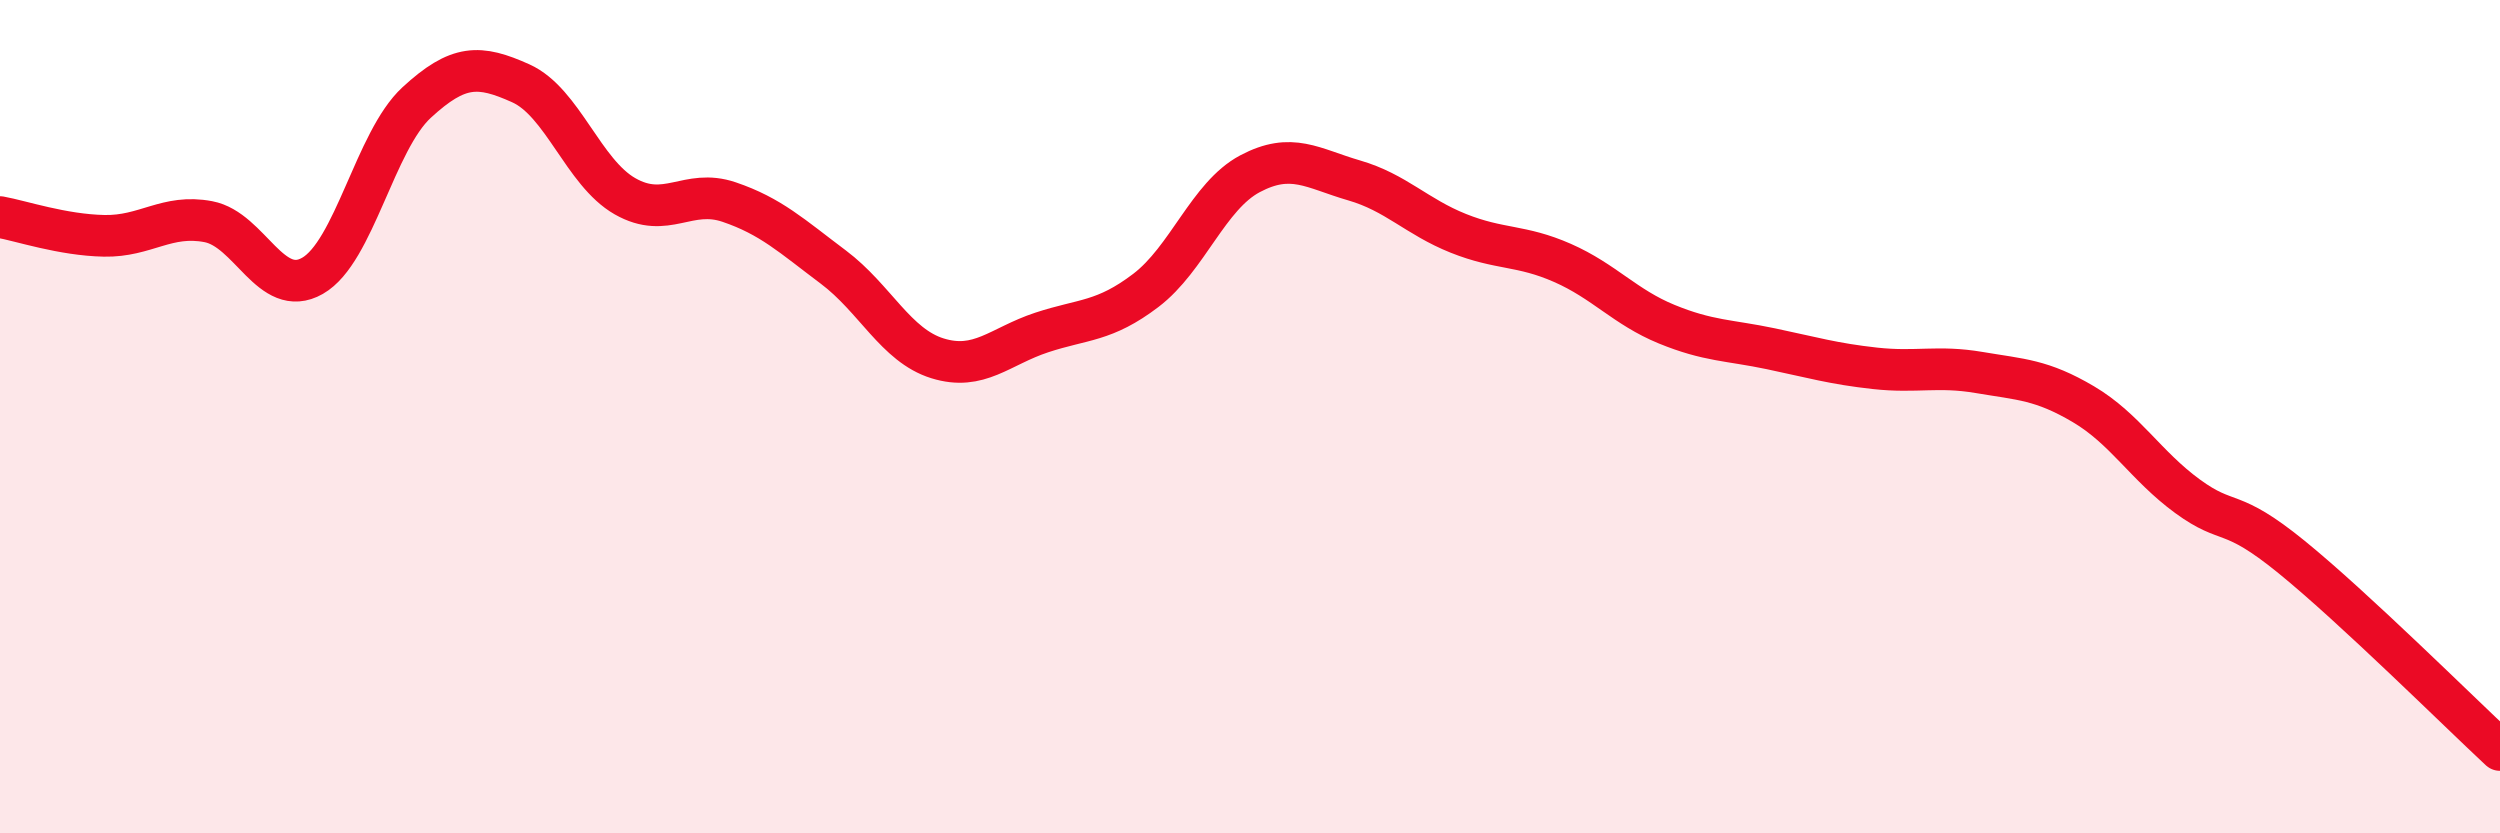 
    <svg width="60" height="20" viewBox="0 0 60 20" xmlns="http://www.w3.org/2000/svg">
      <path
        d="M 0,5.21 C 0.5,5.3 1.5,5.64 2.5,5.66 C 3.5,5.68 4,5.13 5,5.32 C 6,5.51 6.5,7.19 7.5,6.62 C 8.5,6.05 9,3.38 10,2.46 C 11,1.54 11.5,1.55 12.5,2 C 13.5,2.45 14,4.14 15,4.71 C 16,5.28 16.5,4.51 17.5,4.85 C 18.5,5.19 19,5.66 20,6.41 C 21,7.16 21.5,8.29 22.5,8.6 C 23.5,8.91 24,8.31 25,7.98 C 26,7.65 26.5,7.73 27.5,6.97 C 28.5,6.21 29,4.7 30,4.17 C 31,3.64 31.5,4.04 32.5,4.33 C 33.5,4.62 34,5.2 35,5.6 C 36,6 36.5,5.87 37.5,6.31 C 38.5,6.75 39,7.37 40,7.78 C 41,8.19 41.5,8.16 42.5,8.37 C 43.5,8.58 44,8.73 45,8.84 C 46,8.95 46.5,8.77 47.5,8.94 C 48.5,9.11 49,9.11 50,9.7 C 51,10.29 51.5,11.18 52.5,11.91 C 53.5,12.64 53.5,12.15 55,13.37 C 56.5,14.59 59,17.07 60,18L60 20L0 20Z"
        fill="#EB0A25"
        opacity="0.1"
        stroke-linecap="round"
        stroke-linejoin="round"
      />
      <path
        d="M 0,5.21 C 0.5,5.3 1.5,5.64 2.5,5.66 C 3.5,5.68 4,5.13 5,5.32 C 6,5.51 6.5,7.19 7.5,6.62 C 8.5,6.05 9,3.38 10,2.46 C 11,1.54 11.5,1.55 12.5,2 C 13.5,2.45 14,4.14 15,4.71 C 16,5.28 16.5,4.51 17.5,4.85 C 18.5,5.19 19,5.66 20,6.41 C 21,7.16 21.5,8.29 22.5,8.6 C 23.5,8.91 24,8.31 25,7.98 C 26,7.65 26.5,7.73 27.5,6.97 C 28.5,6.21 29,4.7 30,4.17 C 31,3.64 31.5,4.04 32.5,4.33 C 33.5,4.62 34,5.2 35,5.6 C 36,6 36.5,5.87 37.5,6.31 C 38.5,6.75 39,7.37 40,7.78 C 41,8.19 41.5,8.16 42.5,8.37 C 43.5,8.58 44,8.73 45,8.84 C 46,8.95 46.5,8.77 47.5,8.94 C 48.5,9.11 49,9.11 50,9.7 C 51,10.29 51.5,11.18 52.5,11.91 C 53.5,12.64 53.5,12.15 55,13.37 C 56.5,14.59 59,17.07 60,18"
        stroke="#EB0A25"
        stroke-width="1"
        fill="none"
        stroke-linecap="round"
        stroke-linejoin="round"
      />
    </svg>
  
